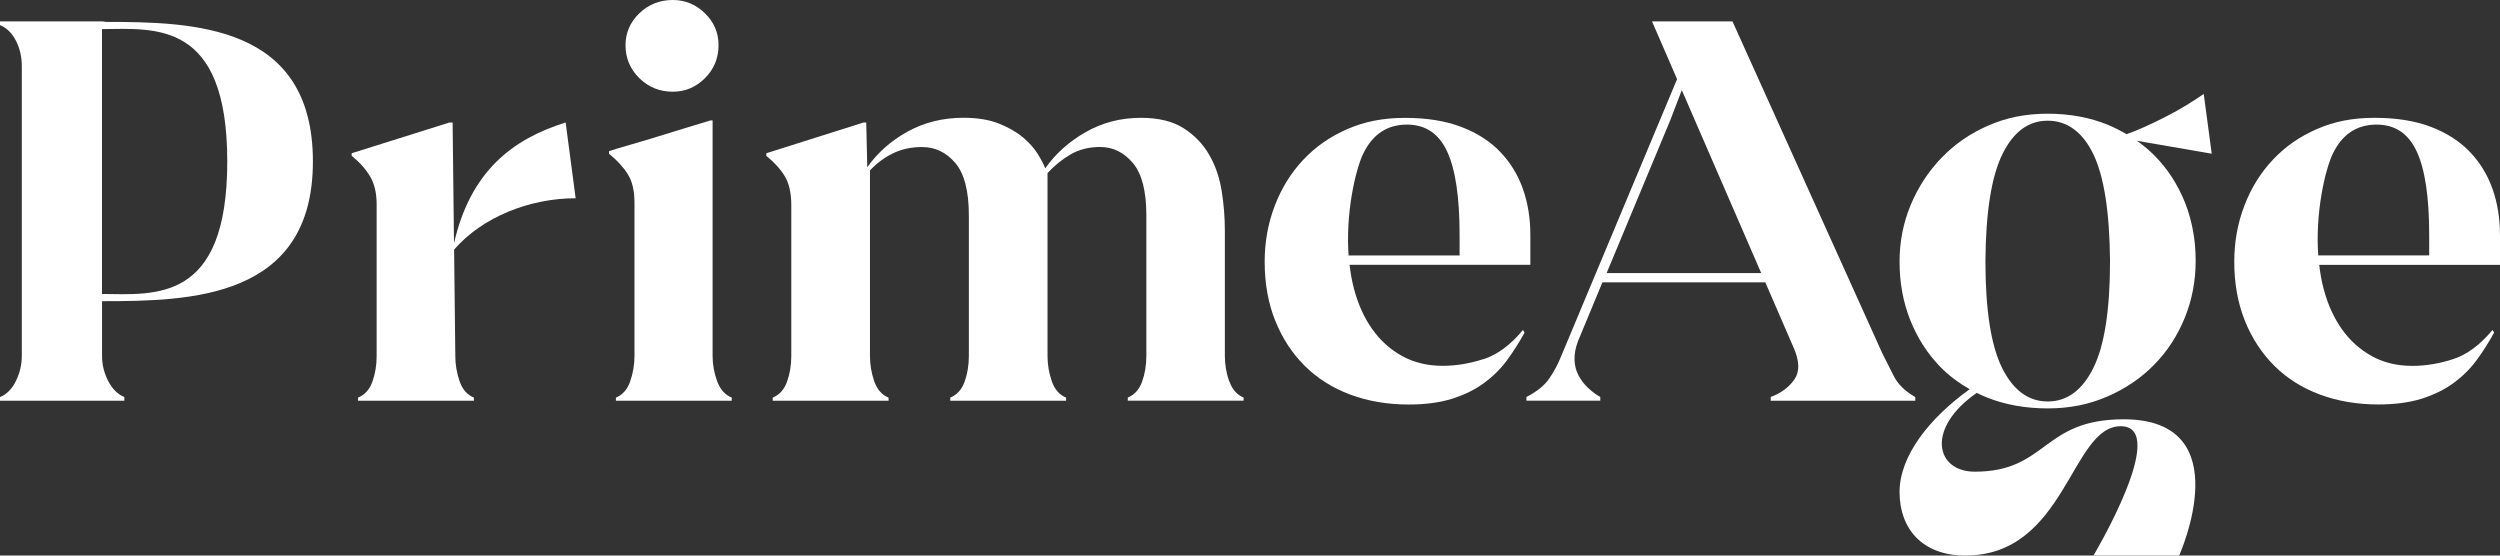 <svg width="180" height="40" viewBox="0 0 180 40" fill="none" xmlns="http://www.w3.org/2000/svg">
<rect x="0" y="0" width="180" height="40" fill="#333333" stroke="none"/>
<path d="M179.996 16.885C179.996 15.712 179.818 14.615 179.462 13.604C179.105 12.593 178.563 11.704 177.834 10.94C177.105 10.177 176.178 9.576 175.043 9.141C173.908 8.703 172.55 8.483 170.968 8.483C169.386 8.483 168.052 8.751 166.818 9.291C165.58 9.827 164.524 10.566 163.642 11.505C162.76 12.443 162.08 13.543 161.596 14.806C161.111 16.069 160.867 17.413 160.867 18.839C160.867 20.414 161.124 21.835 161.633 23.099C162.142 24.361 162.851 25.442 163.758 26.343C164.665 27.245 165.754 27.931 167.029 28.406C168.305 28.881 169.709 29.121 171.237 29.121C172.434 29.121 173.473 28.983 174.355 28.707C175.233 28.43 175.999 28.057 176.65 27.582C177.3 27.107 177.855 26.558 178.314 25.933C178.774 25.308 179.197 24.646 179.578 23.943L179.462 23.756C178.567 24.832 177.627 25.531 176.629 25.856C175.635 26.181 174.654 26.343 173.684 26.343C172.587 26.343 171.614 26.108 170.756 25.633C169.903 25.157 169.187 24.512 168.615 23.7C168.04 22.887 167.609 21.937 167.315 20.849C167.158 20.268 167.054 19.671 166.984 19.07H180V16.893L179.996 16.885ZM174.906 18.388H166.926C166.93 18.416 166.926 18.457 166.922 18.502C166.673 15.334 167.419 12.195 167.961 11.07C168.636 9.669 169.688 8.971 171.117 8.971C172.442 8.971 173.407 9.616 174.003 10.904C174.604 12.191 174.902 14.197 174.902 16.926V18.392L174.906 18.388Z" fill="white"/>
<path d="M41.447 14.274L40.726 8.82C36.895 10.01 33.868 12.341 32.688 17.519L32.588 8.82H32.361L25.32 11.034V11.22C25.908 11.695 26.352 12.195 26.658 12.723C26.964 13.247 27.118 13.913 27.118 14.713V25.628C27.118 26.302 27.014 26.924 26.811 27.484C26.608 28.049 26.26 28.43 25.78 28.629V28.853H34.121V28.629C33.636 28.43 33.292 28.037 33.09 27.448C32.886 26.859 32.783 26.254 32.783 25.628L32.696 17.974C34.725 15.622 38.15 14.274 41.447 14.274Z" fill="white"/>
<path d="M48.441 6.603C49.336 6.603 50.106 6.278 50.757 5.628C51.407 4.979 51.734 4.191 51.734 3.265C51.734 2.339 51.407 1.596 50.757 0.958C50.106 0.321 49.336 0 48.441 0C47.497 0 46.694 0.321 46.031 0.958C45.369 1.596 45.037 2.363 45.037 3.265C45.037 4.167 45.369 4.979 46.031 5.628C46.694 6.278 47.497 6.603 48.441 6.603Z" fill="white"/>
<path d="M51.634 27.448C51.419 26.859 51.307 26.254 51.307 25.628V8.67H51.154C50.645 8.82 50.044 9.003 49.357 9.214C48.669 9.425 47.978 9.641 47.29 9.852C46.603 10.063 45.953 10.258 45.34 10.432C44.727 10.607 44.23 10.757 43.849 10.883V11.07C44.437 11.545 44.888 12.041 45.207 12.552C45.526 13.064 45.683 13.746 45.683 14.599V25.628C45.683 26.254 45.58 26.859 45.377 27.448C45.174 28.037 44.83 28.43 44.346 28.629V28.853H52.686V28.629C52.202 28.43 51.85 28.037 51.634 27.448Z" fill="white"/>
<path d="M88.497 27.448C88.294 26.859 88.19 26.254 88.19 25.628V16.625C88.19 15.675 88.116 14.717 87.962 13.754C87.809 12.792 87.511 11.923 87.064 11.147C86.617 10.372 86.004 9.734 85.225 9.235C84.446 8.735 83.419 8.483 82.144 8.483C80.69 8.483 79.365 8.828 78.164 9.515C76.963 10.201 75.994 11.07 75.257 12.122C75.153 11.846 74.975 11.505 74.722 11.09C74.466 10.676 74.11 10.278 73.65 9.888C73.19 9.503 72.61 9.17 71.91 8.893C71.211 8.617 70.362 8.479 69.368 8.479C67.889 8.479 66.547 8.812 65.351 9.474C64.15 10.136 63.181 10.993 62.443 12.045L62.369 8.82H62.178L55.175 11.034V11.22C55.763 11.695 56.206 12.191 56.513 12.703C56.819 13.214 56.973 13.909 56.973 14.786V25.628C56.973 26.302 56.869 26.924 56.666 27.484C56.463 28.049 56.115 28.43 55.635 28.629V28.853H63.976V28.629C63.491 28.43 63.147 28.037 62.944 27.448C62.742 26.859 62.638 26.254 62.638 25.628V12.272C63.098 11.773 63.64 11.367 64.266 11.054C64.891 10.741 65.599 10.587 66.39 10.587C67.334 10.587 68.129 10.969 68.78 11.732C69.43 12.495 69.757 13.75 69.757 15.501V25.628C69.757 26.302 69.653 26.924 69.451 27.484C69.248 28.049 68.9 28.43 68.419 28.629V28.853H76.76V28.629C76.275 28.43 75.932 28.037 75.729 27.448C75.526 26.859 75.422 26.254 75.422 25.628V12.459C75.907 11.935 76.454 11.488 77.067 11.127C77.68 10.765 78.392 10.583 79.208 10.583C80.127 10.583 80.91 10.964 81.56 11.728C82.21 12.491 82.537 13.746 82.537 15.496V25.624C82.537 26.299 82.434 26.92 82.231 27.48C82.028 28.045 81.68 28.426 81.2 28.625V28.849H89.54V28.625C89.056 28.426 88.712 28.032 88.509 27.444L88.497 27.448Z" fill="white"/>
<path d="M106.814 25.852C105.82 26.177 104.838 26.339 103.869 26.339C102.772 26.339 101.799 26.104 100.941 25.628C100.088 25.153 99.372 24.508 98.8 23.695C98.225 22.883 97.794 21.933 97.5 20.845C97.343 20.264 97.239 19.667 97.169 19.066H110.185V16.889C110.185 15.716 110.007 14.619 109.651 13.608C109.295 12.597 108.752 11.708 108.023 10.944C107.294 10.181 106.367 9.58 105.232 9.145C104.097 8.707 102.739 8.487 101.157 8.487C99.575 8.487 98.241 8.755 97.007 9.295C95.769 9.831 94.713 10.571 93.831 11.509C92.949 12.447 92.269 13.547 91.785 14.81C91.3 16.073 91.056 17.417 91.056 18.843C91.056 20.418 91.313 21.84 91.822 23.102C92.332 24.366 93.04 25.446 93.947 26.347C94.854 27.249 95.943 27.935 97.218 28.41C98.494 28.885 99.898 29.125 101.426 29.125C102.623 29.125 103.662 28.987 104.544 28.711C105.422 28.434 106.189 28.061 106.839 27.586C107.489 27.111 108.044 26.562 108.504 25.937C108.963 25.312 109.386 24.65 109.767 23.947L109.651 23.76C108.756 24.837 107.816 25.535 106.818 25.86L106.814 25.852ZM98.15 11.07C98.825 9.669 99.877 8.971 101.306 8.971C102.631 8.971 103.596 9.616 104.192 10.904C104.793 12.191 105.091 14.197 105.091 16.926V18.392H97.111C97.115 18.42 97.111 18.461 97.107 18.506C96.858 15.338 97.608 12.199 98.146 11.074L98.15 11.07Z" fill="white"/>
<path d="M7.583 1.576C7.533 1.555 7.459 1.543 7.347 1.543H0V1.807C0.485 2.006 0.866 2.384 1.147 2.932C1.429 3.484 1.57 4.093 1.57 4.772V25.628C1.57 26.254 1.429 26.855 1.147 27.427C0.866 28.004 0.485 28.39 0 28.589V28.853H8.954V28.589C8.469 28.39 8.08 28 7.786 27.427C7.492 26.851 7.347 26.254 7.347 25.628V21.685C13.683 21.685 22.529 21.523 22.529 11.63C22.529 1.738 13.907 1.584 7.587 1.576H7.583ZM7.343 21.166V2.095C11.14 2.071 16.363 1.425 16.363 11.63C16.363 21.835 11.14 21.194 7.343 21.166Z" fill="white"/>
<path d="M158.676 6.757C158.32 7.009 157.906 7.277 157.434 7.565C156.962 7.854 156.473 8.13 155.959 8.39C155.45 8.654 154.945 8.897 154.448 9.121C153.972 9.336 153.528 9.515 153.11 9.661C152.692 9.417 152.261 9.194 151.797 8.999C150.485 8.459 149.031 8.187 147.432 8.187C145.834 8.187 144.463 8.471 143.163 9.036C141.866 9.6 140.744 10.372 139.8 11.35C138.856 12.329 138.114 13.458 137.576 14.745C137.038 16.032 136.768 17.393 136.768 18.834C136.768 20.353 137.025 21.754 137.535 23.038C138.048 24.325 138.76 25.442 139.68 26.392C140.297 27.034 141.017 27.57 141.821 28.02C138.943 30.083 136.768 32.804 136.768 35.427C136.768 38.051 138.388 40 141.498 40C148.758 40 149.093 30.688 152.688 30.688C156.282 30.688 150.729 40 150.729 40H156.899C156.899 40 161.335 30.189 152.899 30.189C147.006 30.189 147.416 33.961 142.185 33.961C139.353 33.961 138.649 30.834 142.326 28.288C142.562 28.402 142.794 28.516 143.043 28.613C144.368 29.141 145.83 29.405 147.428 29.405C149.027 29.405 150.406 29.121 151.715 28.556C153.027 27.992 154.154 27.224 155.098 26.262C156.042 25.299 156.775 24.175 157.301 22.887C157.827 21.6 158.088 20.223 158.088 18.757C158.088 17.291 157.831 15.878 157.322 14.591C156.808 13.304 156.088 12.187 155.156 11.232C154.758 10.826 154.319 10.465 153.856 10.136L159.244 11.066L158.668 6.753L158.676 6.757ZM150.721 26.493C149.921 28.102 148.824 28.906 147.436 28.906C146.049 28.906 144.952 28.102 144.152 26.493C143.353 24.885 142.951 22.323 142.951 18.798C142.976 15.273 143.382 12.711 144.173 11.102C144.96 9.494 146.049 8.69 147.436 8.69C148.824 8.69 149.946 9.494 150.721 11.102C151.495 12.711 151.893 15.277 151.922 18.798C151.922 22.323 151.52 24.885 150.721 26.493Z" fill="white"/>
<path d="M127.492 28.853H137.899V28.589C137.158 28.162 136.644 27.659 136.35 27.07C136.056 26.481 135.783 25.937 135.526 25.438L124.738 1.539H118.944L120.75 5.697L112.351 25.771C112.148 26.27 111.879 26.765 111.547 27.253C111.216 27.74 110.67 28.187 109.903 28.585V28.849H115.221V28.585C114.914 28.41 114.62 28.191 114.339 27.927C114.057 27.663 113.829 27.362 113.651 27.025C113.473 26.688 113.378 26.311 113.366 25.901C113.353 25.486 113.436 25.044 113.614 24.569L115.374 20.329H127.102L129.136 25.019C129.571 25.994 129.587 26.765 129.194 27.326C128.796 27.89 128.233 28.309 127.492 28.581V28.853ZM115.676 19.663L120.269 8.633L121.089 6.489L126.808 19.663H115.676Z" fill="white"/>
</svg>
